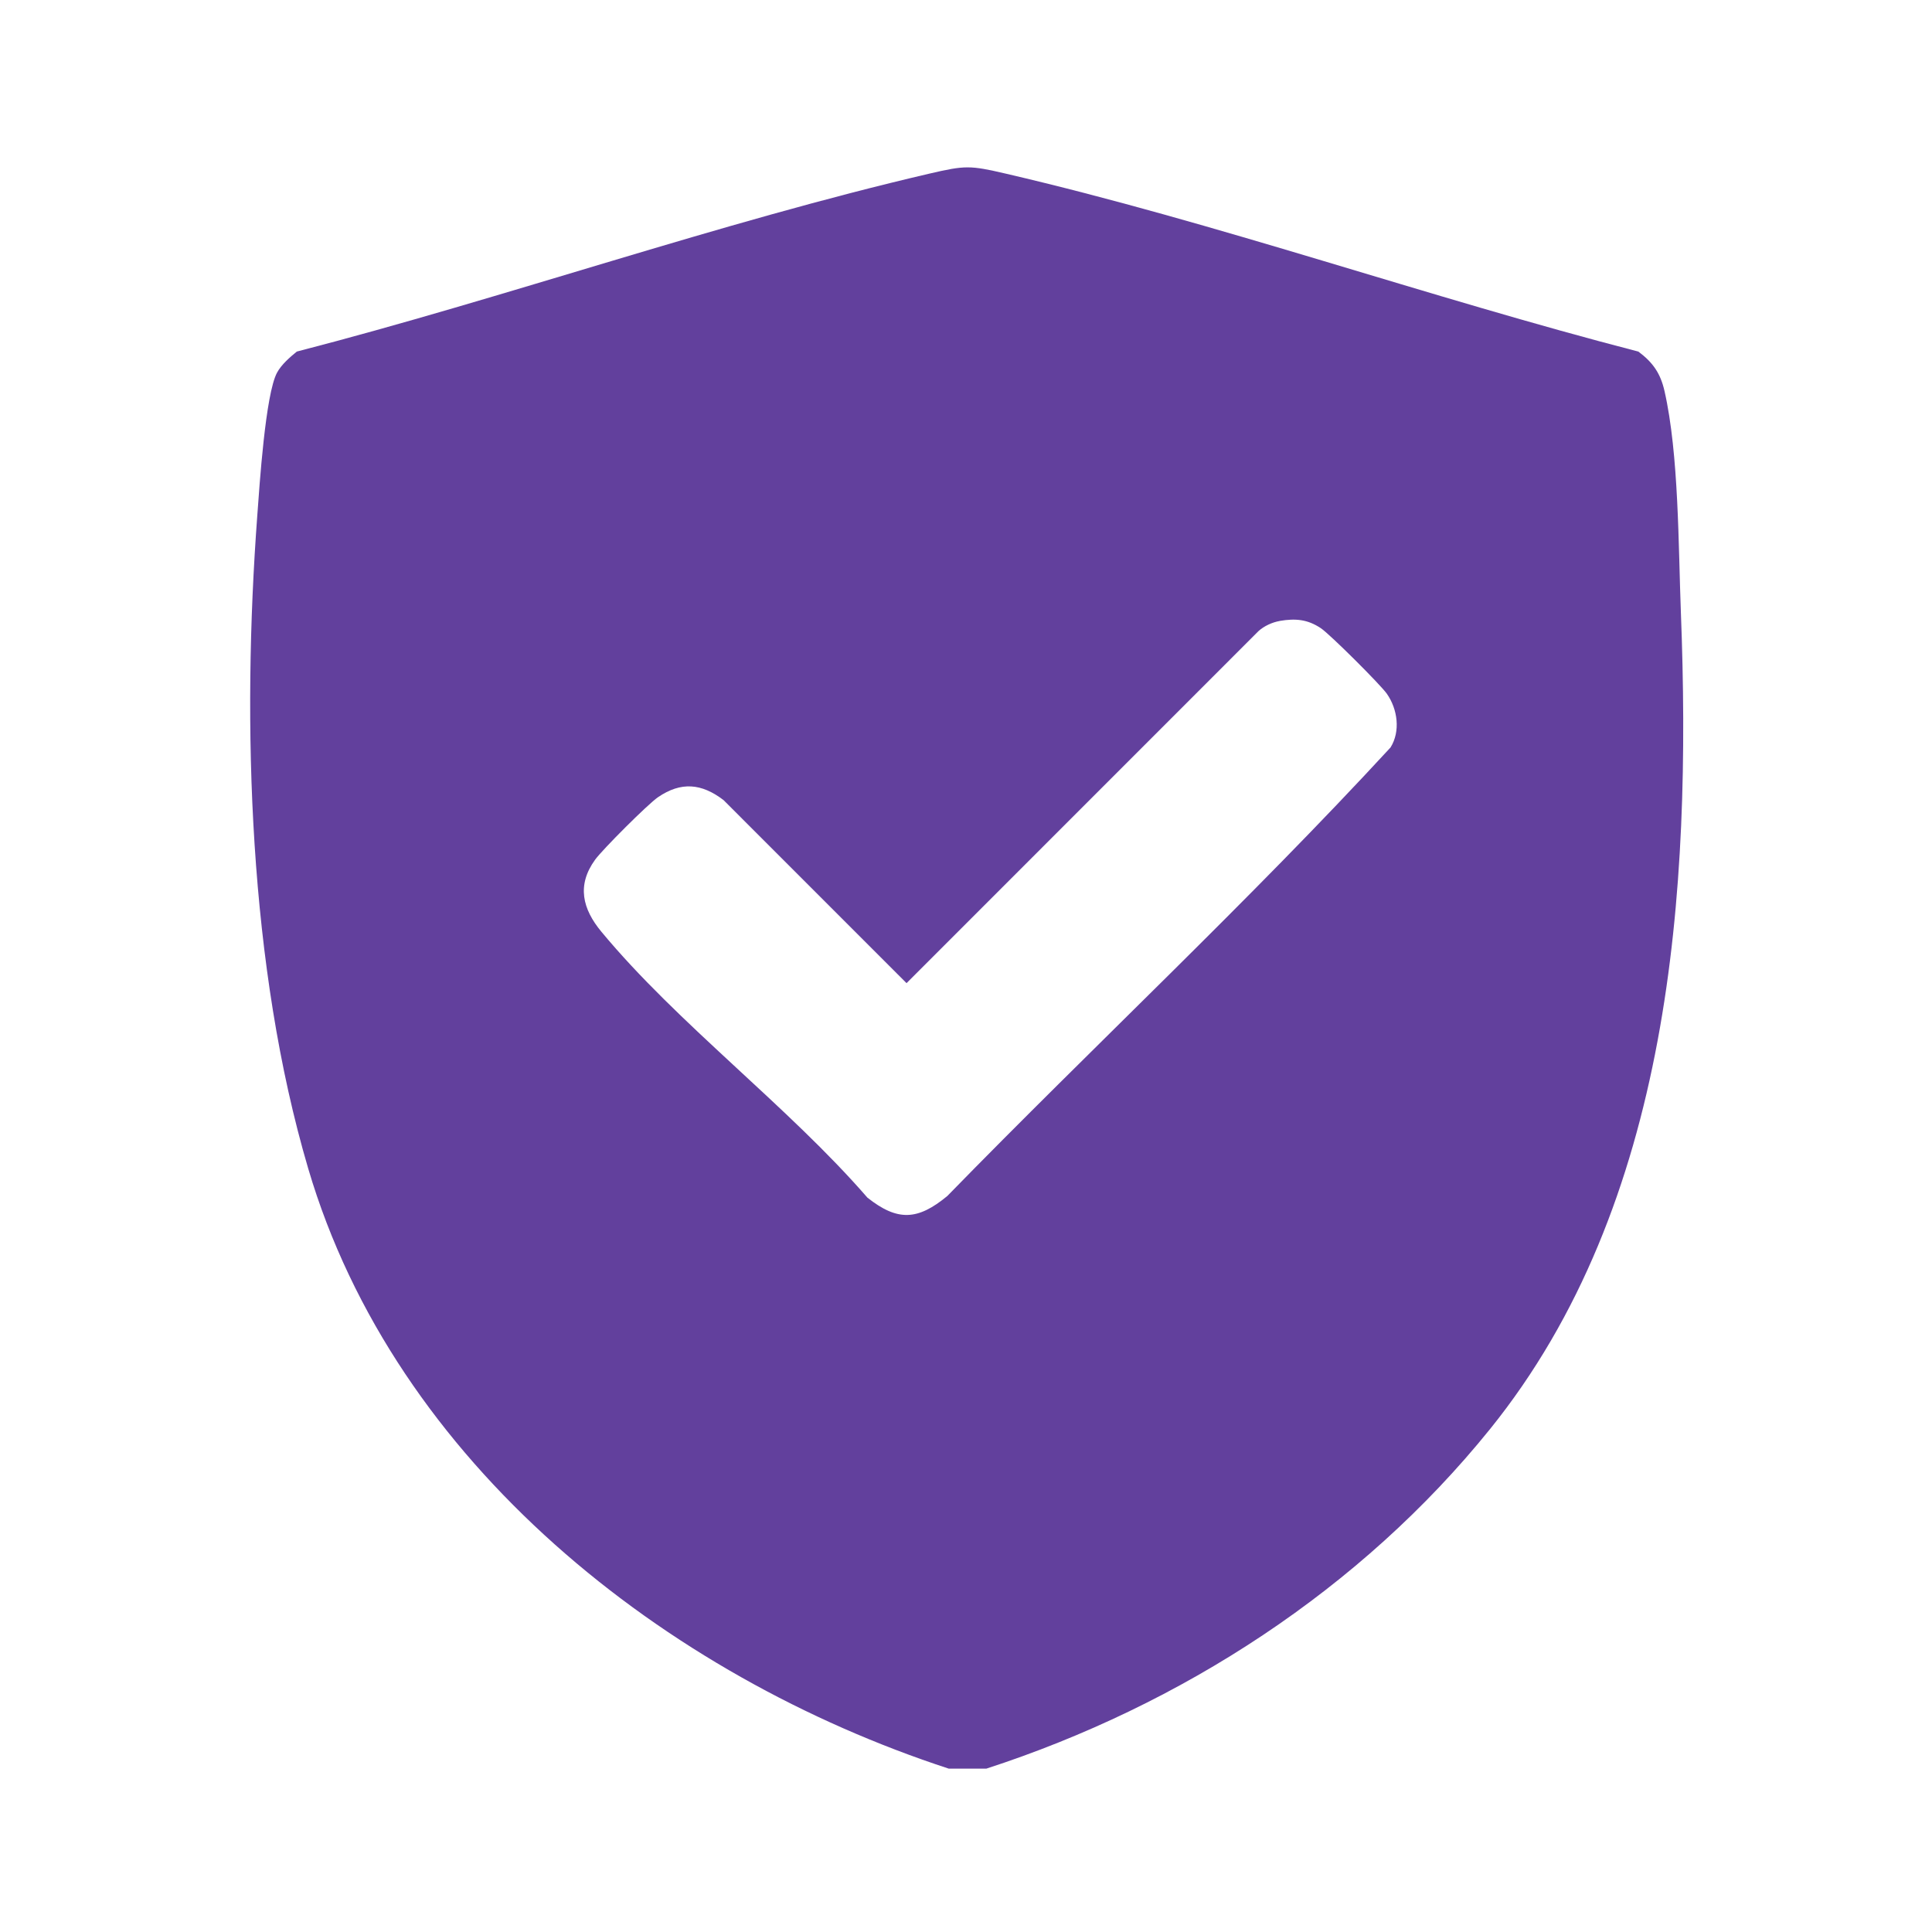 <svg xmlns="http://www.w3.org/2000/svg" id="Layer_1" viewBox="0 0 400 400"><defs><style>      .st0 {        fill: #62409d;      }    </style></defs><path class="st0" d="M204.21,366.18h-7.77c-58.76-19.2-114.65-63.25-132.63-124.25-12.32-41.8-13.76-91.92-10.54-135.21.45-6.13,1.68-25.15,4.1-29.59.9-1.65,2.63-3.16,4.08-4.34,43.48-11.24,87.33-26.68,130.96-36.84,7.43-1.73,8.4-1.73,15.83,0,43.63,10.15,87.48,25.6,130.96,36.84,3.02,2.24,4.59,4.52,5.42,8.18,2.98,13.11,2.86,32.13,3.39,45.85,2.22,57.68-1.93,122.48-39.51,169.05-26.74,33.14-63.88,57.17-104.29,70.31ZM264.94,128.57c-1.52.26-3.23,1.04-4.38,2.09l-72.87,72.89-37.89-37.9c-4.54-3.47-8.79-3.87-13.58-.59-2.11,1.45-11.44,10.78-13,12.92-3.85,5.3-2.62,10.2,1.28,14.91,15.78,19.05,38.65,36.12,55.08,55.06,6.26,4.97,10.45,4.71,16.54-.32,30.37-31.14,62.34-60.95,91.77-92.87,2.1-3.35,1.48-7.94-.76-11.13-1.33-1.9-11.77-12.3-13.65-13.56-2.77-1.85-5.26-2.07-8.55-1.51Z"></path></svg>